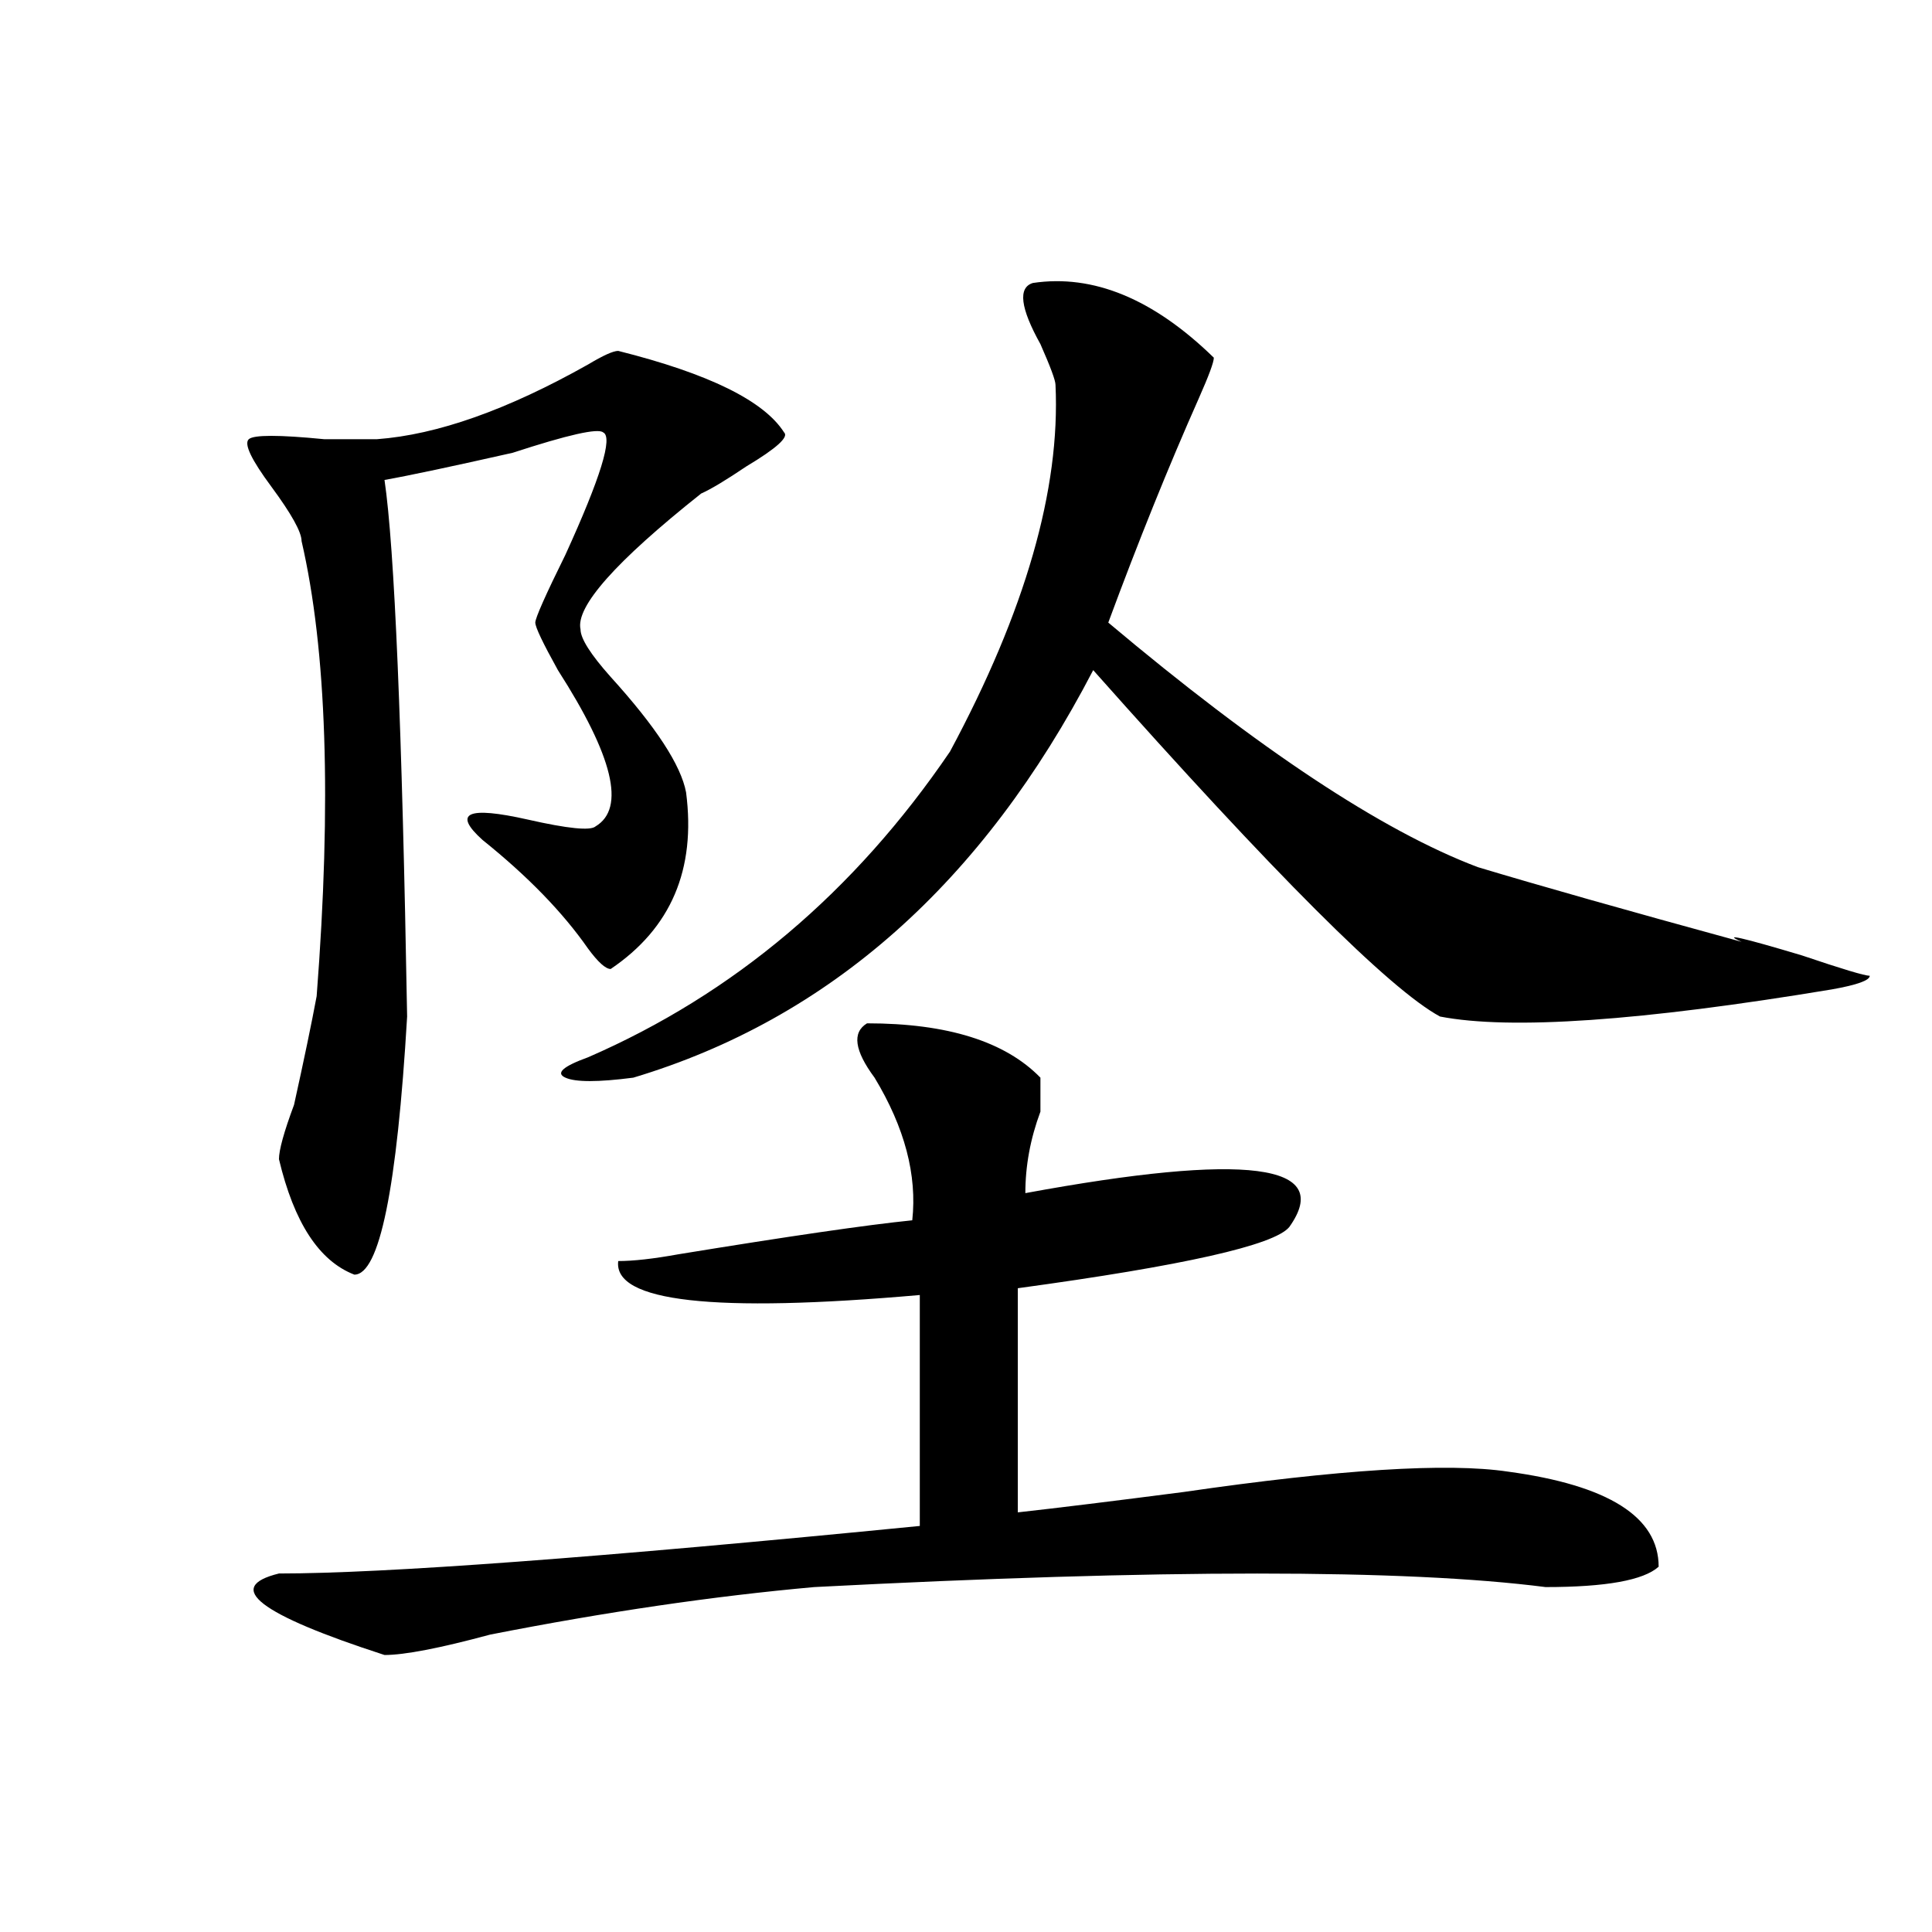 <?xml version="1.0" encoding="utf-8"?>
<!-- Generator: Adobe Illustrator 16.0.0, SVG Export Plug-In . SVG Version: 6.00 Build 0)  -->
<!DOCTYPE svg PUBLIC "-//W3C//DTD SVG 1.1//EN" "http://www.w3.org/Graphics/SVG/1.1/DTD/svg11.dtd">
<svg version="1.1" id="图层_1" xmlns="http://www.w3.org/2000/svg" xmlns:xlink="http://www.w3.org/1999/xlink" x="0px" y="0px"
	 width="1000px" height="1000px" viewBox="0 0 1000 1000" enable-background="new 0 0 1000 1000" xml:space="preserve">
<path d="M319.993,181.625c46.828,11.755,75.425,25.818,85.852,42.188c2.561,2.362-3.902,8.24-19.512,17.578
	c-10.427,7.031-18.231,11.755-23.414,14.063c-44.267,35.156-65.059,58.612-62.438,70.313c0,4.724,5.183,12.909,15.609,24.609
	c23.414,25.818,36.402,45.703,39.023,59.766c5.183,39.88-7.805,70.313-39.023,91.406c-2.622,0-6.524-3.516-11.707-10.547
	c-13.049-18.732-31.219-37.463-54.633-56.25c-15.609-14.063-7.805-17.578,23.414-10.547c20.792,4.724,32.499,5.878,35.121,3.516
	c15.609-9.338,9.085-36.31-19.512-80.859c-7.805-14.063-11.707-22.247-11.707-24.609c0-2.307,5.183-14.063,15.609-35.156
	c18.17-39.825,24.695-60.919,19.512-63.281c-2.622-2.307-18.231,1.208-46.828,10.547c-31.219,7.031-53.352,11.755-66.34,14.063
	c5.183,35.156,9.085,127.771,11.707,277.734c-5.244,89.099-14.329,133.594-27.316,133.594
	c-18.231-7.031-31.219-26.917-39.023-59.766c0-4.669,2.561-14.063,7.805-28.125c5.183-23.401,9.085-42.188,11.707-56.25
	c7.805-100.745,5.183-179.297-7.805-235.547c0-4.669-5.244-14.063-15.609-28.125c-10.427-14.063-14.329-22.247-11.707-24.609
	c2.561-2.307,15.609-2.307,39.023,0c12.988,0,22.073,0,27.316,0c31.219-2.307,67.62-15.216,109.266-38.672
	C312.188,183.987,317.371,181.625,319.993,181.625z M448.77,529.672c41.584,0,71.523,9.393,89.754,28.125c0,2.362,0,8.24,0,17.578
	c-5.244,14.063-7.805,28.125-7.805,42.188c114.448-21.094,159.996-15.216,136.582,17.578c-7.805,9.393-54.633,19.94-140.484,31.641
	v116.016c20.792-2.307,49.389-5.823,85.852-10.547c80.608-11.7,136.582-15.216,167.801-10.547
	c52.011,7.031,78.047,23.456,78.047,49.219c-7.805,7.031-27.316,10.547-58.535,10.547c-72.864-9.338-199.02-9.338-378.527,0
	c-52.072,4.669-107.985,12.854-167.801,24.609c-26.036,7.031-44.267,10.547-54.633,10.547
	c-65.059-21.094-83.291-35.156-54.633-42.188c54.633,0,165.179-8.185,331.699-24.609V670.297
	c-106.705,9.393-158.716,3.516-156.094-17.578c7.805,0,18.17-1.154,31.219-3.516c57.194-9.338,97.559-15.216,120.973-17.578
	c2.561-23.401-3.902-48.01-19.512-73.828C442.246,543.734,440.965,534.396,448.77,529.672z M534.622,146.469
	c31.219-4.669,62.438,8.24,93.656,38.672c0,2.362-2.622,9.393-7.805,21.094c-15.609,35.156-31.219,73.828-46.828,116.016
	c78.047,65.643,141.765,107.831,191.215,126.563c31.219,9.393,76.705,22.302,136.582,38.672c-10.427-4.669,0-2.307,31.219,7.031
	c20.792,7.031,32.5,10.547,35.121,10.547c0,2.362-6.524,4.724-19.512,7.031c-98.9,16.425-166.52,21.094-202.922,14.063
	c-26.036-14.063-85.852-73.828-179.508-179.297c-57.255,110.193-136.582,180.505-238.043,210.938
	c-18.231,2.362-29.938,2.362-35.121,0c-5.244-2.307-1.342-5.823,11.707-10.547c75.425-32.794,137.863-85.529,187.313-158.203
	c39.023-72.62,57.194-135.901,54.633-189.844c0-2.307-2.622-9.338-7.805-21.094C528.097,159.377,526.817,148.831,534.622,146.469z"
	/>
</svg>
